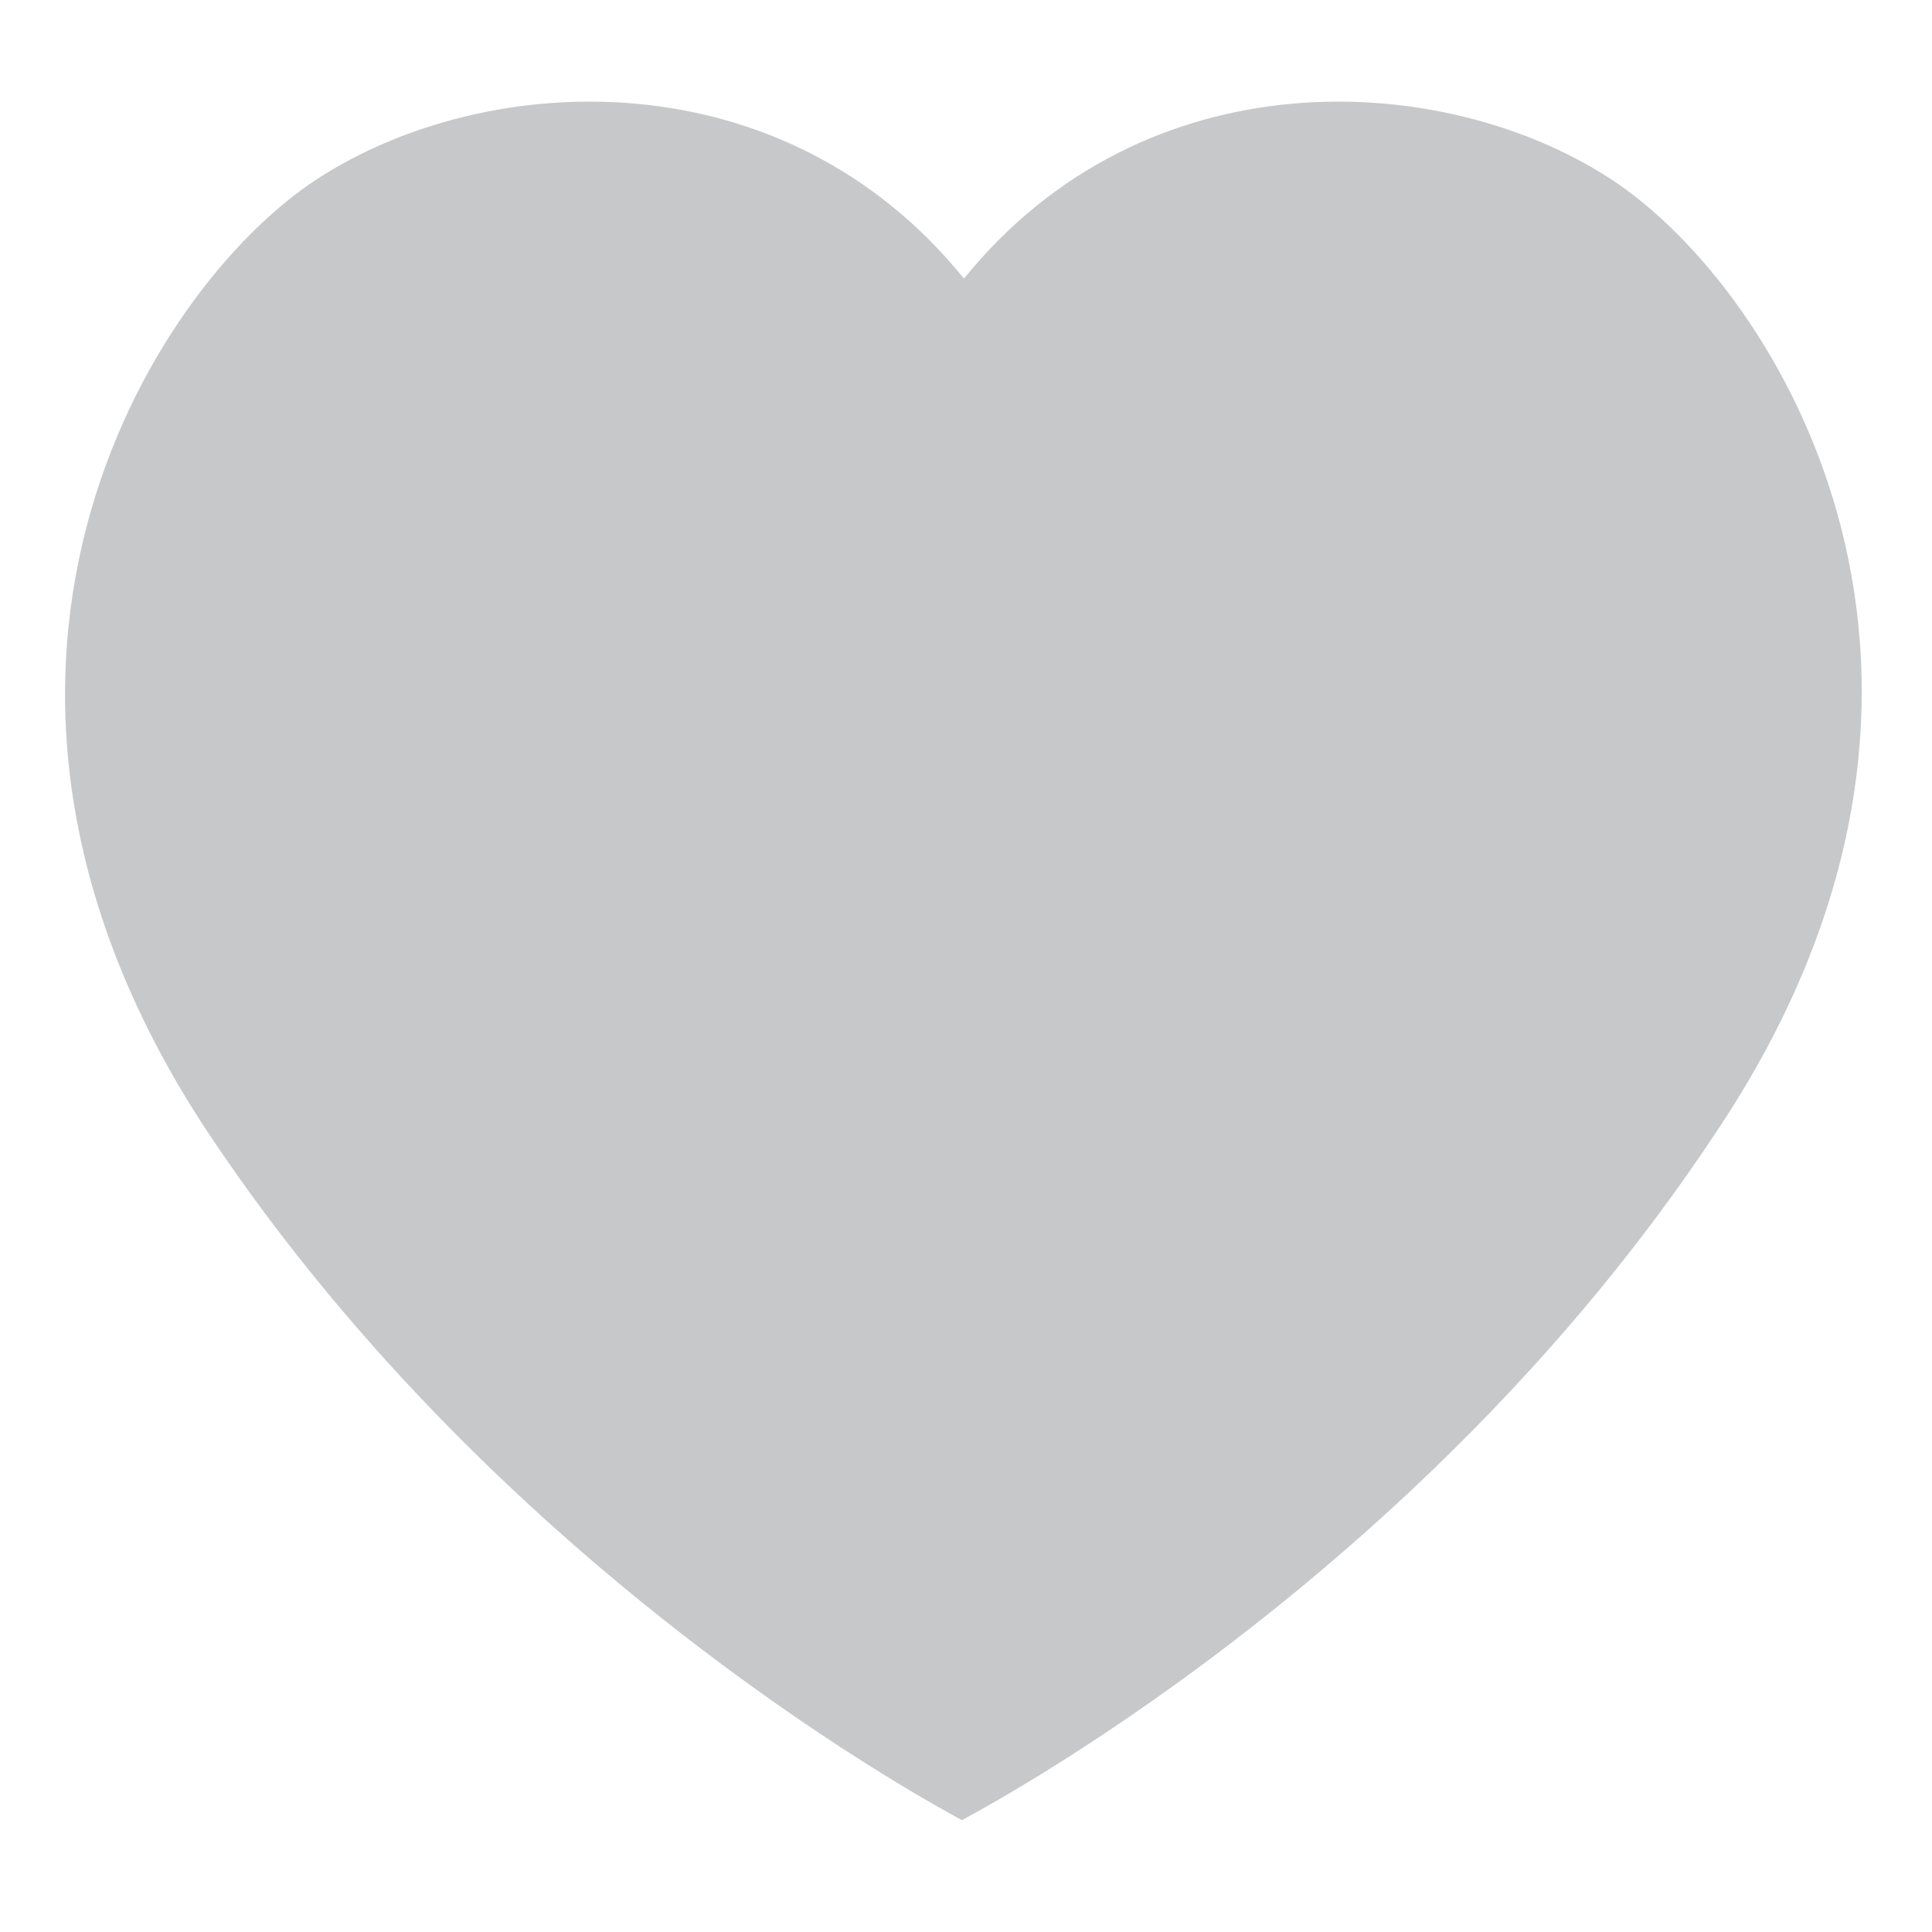 <?xml version="1.0" encoding="utf-8"?>
<!-- Generator: Adobe Illustrator 21.1.0, SVG Export Plug-In . SVG Version: 6.00 Build 0)  -->
<svg version="1.1" id="Layer_1" xmlns="http://www.w3.org/2000/svg" xmlns:xlink="http://www.w3.org/1999/xlink" x="0px" y="0px"
	 viewBox="0 0 95 95" style="enable-background:new 0 0 95 95;" xml:space="preserve">
<style type="text/css">
	.st0{fill:#C7C8CA;}
</style>
<path class="st0" d="M79.2,8.8c-8.3-5.4-22.9-6.1-31.8,4.9c-8.9-11-23.5-10.3-31.8-4.9c-8.3,5.4-20.2,24.6-5.3,47
	c14.7,22,36.3,33.3,37,33.7v0c0,0,0,0,0,0c0,0,0,0,0,0v0c0.7-0.4,22.4-11.7,37-33.7C99.4,33.4,87.5,14.2,79.2,8.8z"/>
</svg>
